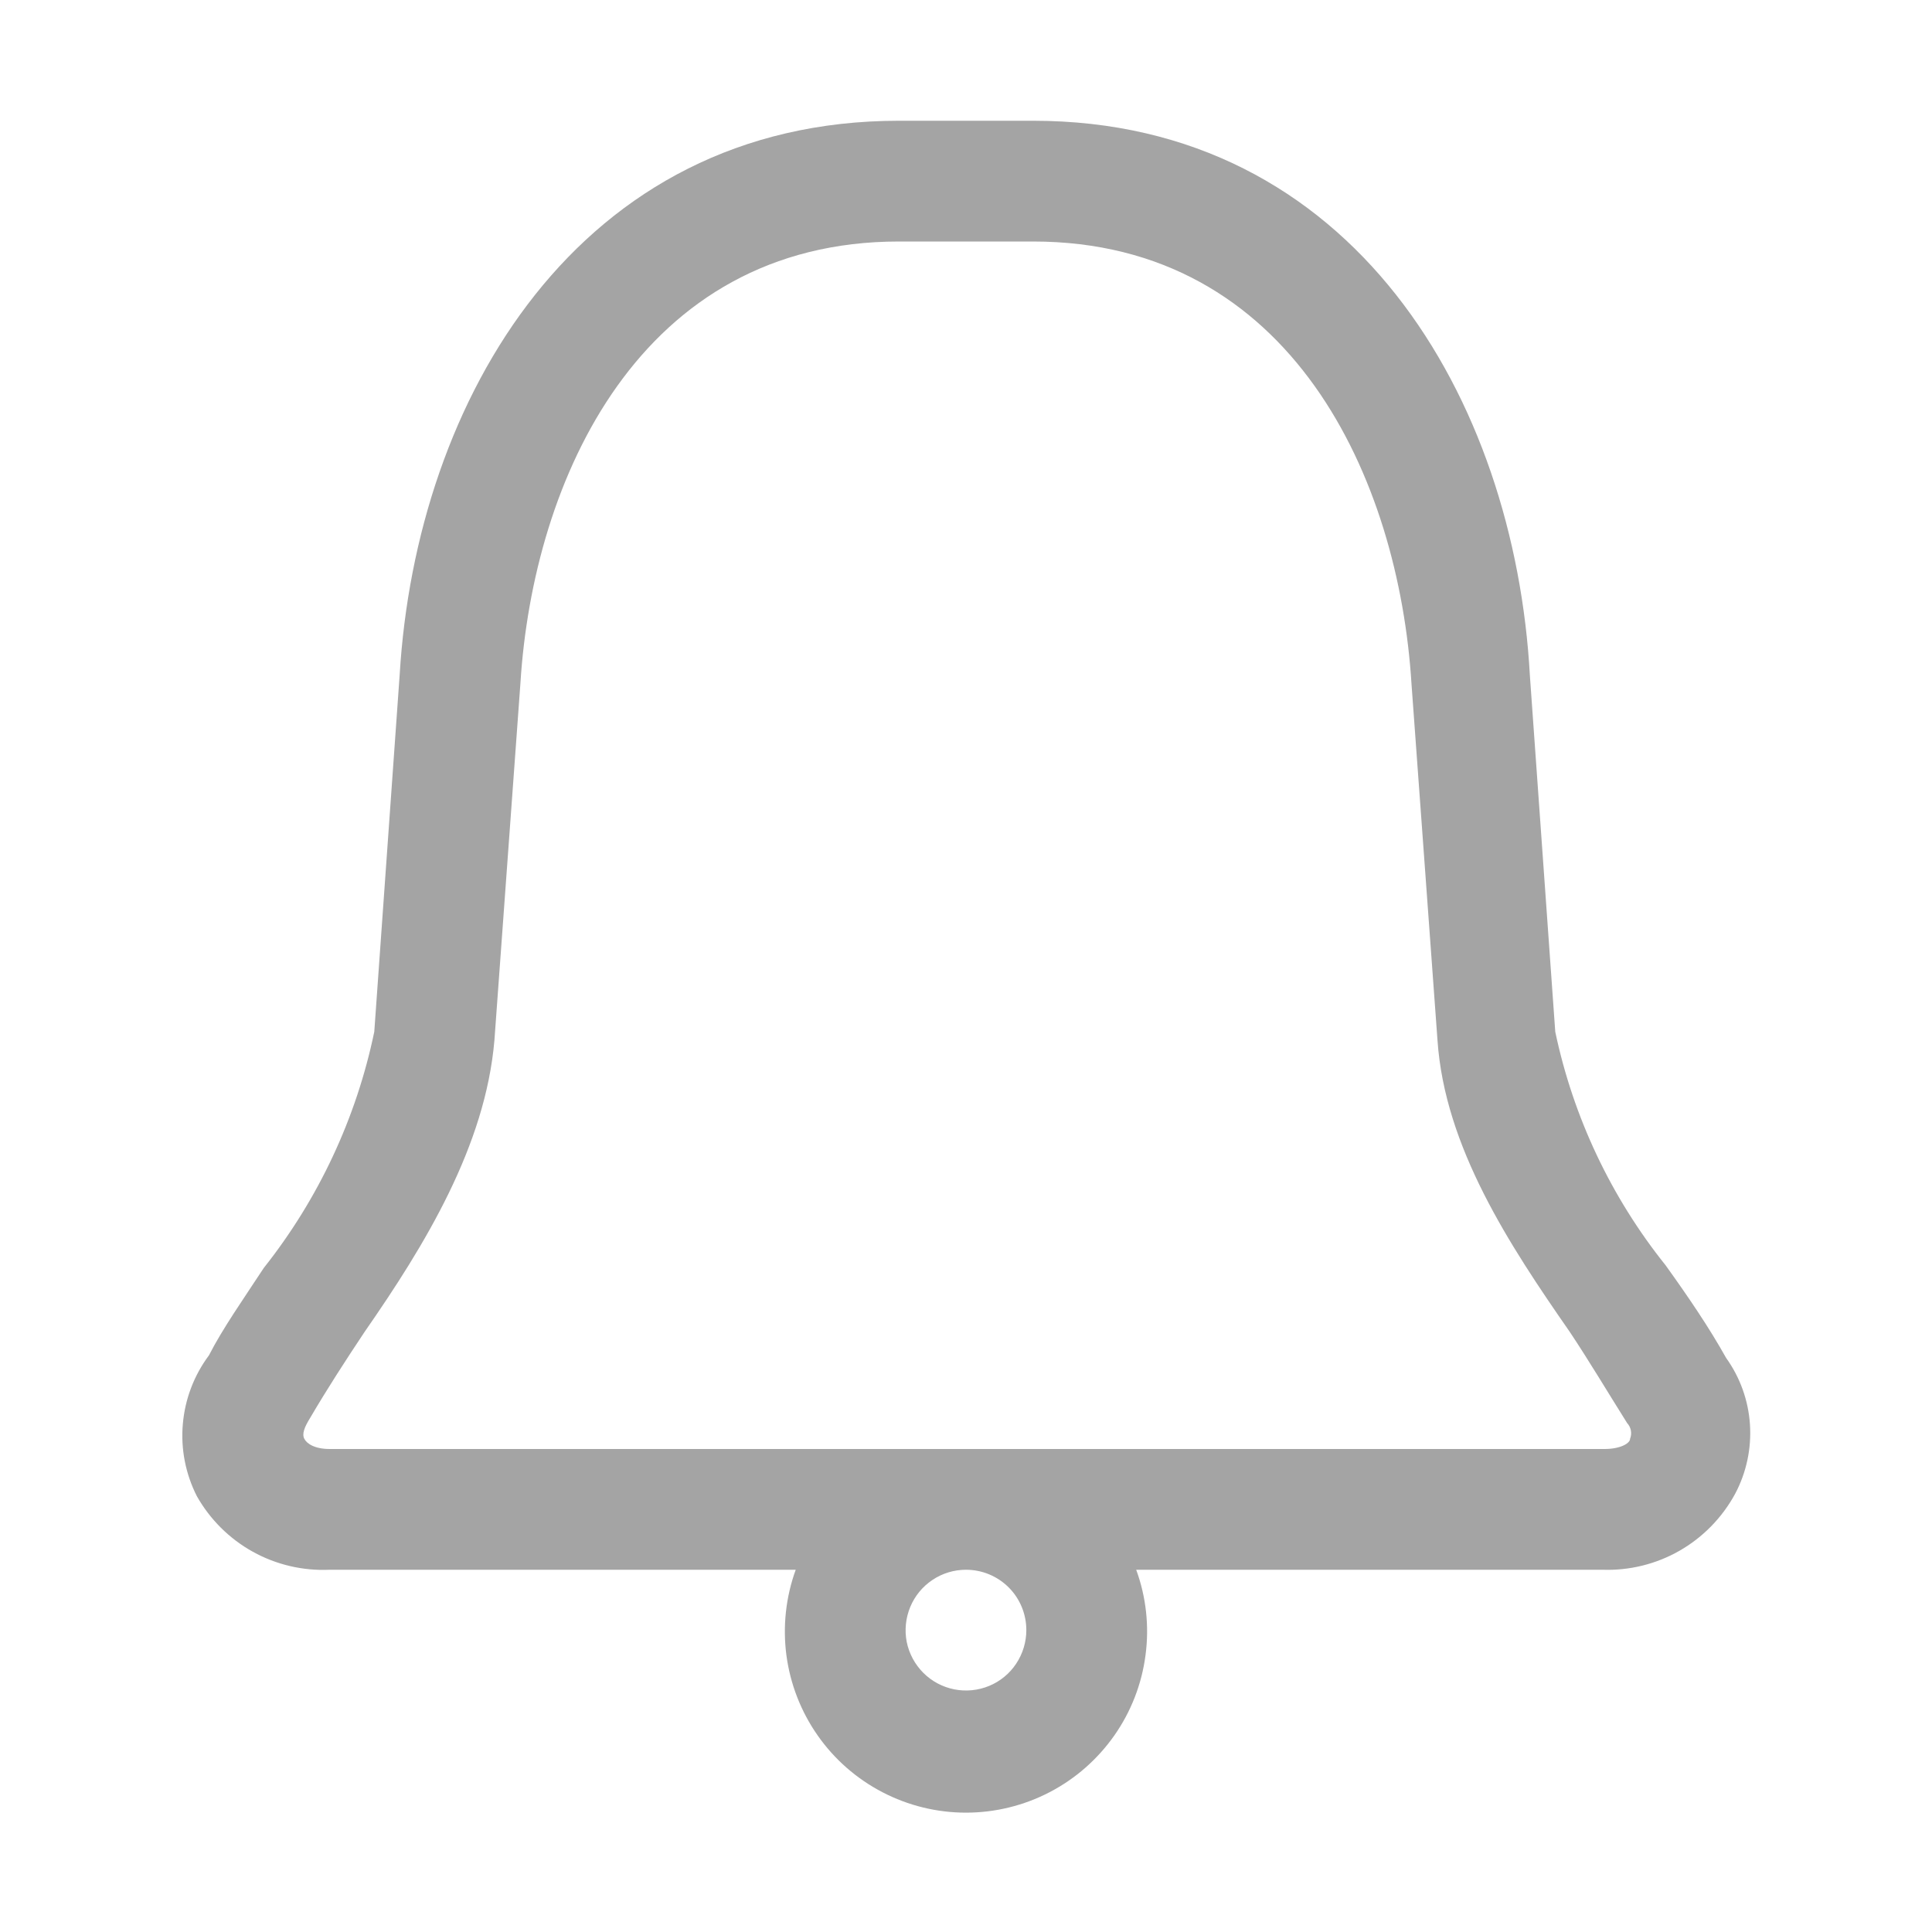 <svg width="22" height="22" viewBox="0 0 22 22" fill="none" xmlns="http://www.w3.org/2000/svg">
<path d="M19.655 15.462C19.463 15.118 19.229 14.774 18.968 14.41C18.346 13.634 17.915 12.722 17.71 11.749L17.421 7.693C17.249 4.551 15.414 1.375 11.763 1.375H10.237C6.586 1.375 4.737 4.551 4.551 7.686L4.262 11.749C4.058 12.731 3.627 13.652 3.004 14.438C2.77 14.795 2.537 15.125 2.379 15.434C2.209 15.662 2.106 15.933 2.082 16.216C2.057 16.499 2.113 16.783 2.241 17.036C2.391 17.302 2.612 17.522 2.879 17.67C3.146 17.818 3.449 17.889 3.754 17.875H9.061C8.948 18.186 8.912 18.521 8.955 18.849C8.999 19.178 9.121 19.491 9.311 19.762C9.501 20.034 9.754 20.255 10.048 20.408C10.342 20.561 10.668 20.641 11 20.641C11.331 20.641 11.658 20.561 11.952 20.408C12.246 20.255 12.498 20.034 12.689 19.762C12.879 19.491 13.001 19.178 13.044 18.849C13.088 18.521 13.052 18.186 12.938 17.875H18.246C18.554 17.886 18.859 17.811 19.126 17.658C19.393 17.505 19.612 17.28 19.759 17.009C19.887 16.767 19.945 16.494 19.927 16.221C19.909 15.947 19.815 15.685 19.655 15.462ZM11.687 18.562C11.687 18.698 11.647 18.831 11.571 18.945C11.496 19.058 11.389 19.146 11.263 19.198C11.137 19.25 10.999 19.263 10.866 19.237C10.732 19.21 10.61 19.145 10.514 19.049C10.418 18.953 10.352 18.83 10.325 18.697C10.299 18.563 10.313 18.425 10.365 18.299C10.417 18.174 10.505 18.066 10.618 17.991C10.731 17.915 10.864 17.875 11 17.875C11.182 17.875 11.357 17.947 11.486 18.076C11.615 18.205 11.687 18.38 11.687 18.562ZM18.562 16.383C18.562 16.438 18.445 16.5 18.273 16.5H3.754C3.582 16.5 3.492 16.438 3.465 16.383C3.437 16.328 3.465 16.253 3.534 16.142C3.719 15.826 3.932 15.496 4.152 15.166C4.84 14.176 5.527 13.049 5.63 11.846L5.926 7.782C6.07 5.459 7.287 2.75 10.237 2.75H11.763C14.712 2.75 15.929 5.459 16.073 7.789L16.369 11.846C16.452 13.062 17.187 14.176 17.875 15.166C18.095 15.496 18.308 15.854 18.528 16.204C18.55 16.228 18.565 16.257 18.571 16.289C18.577 16.32 18.574 16.353 18.562 16.383Z" fill="#A4A4A4"/>
</svg>

